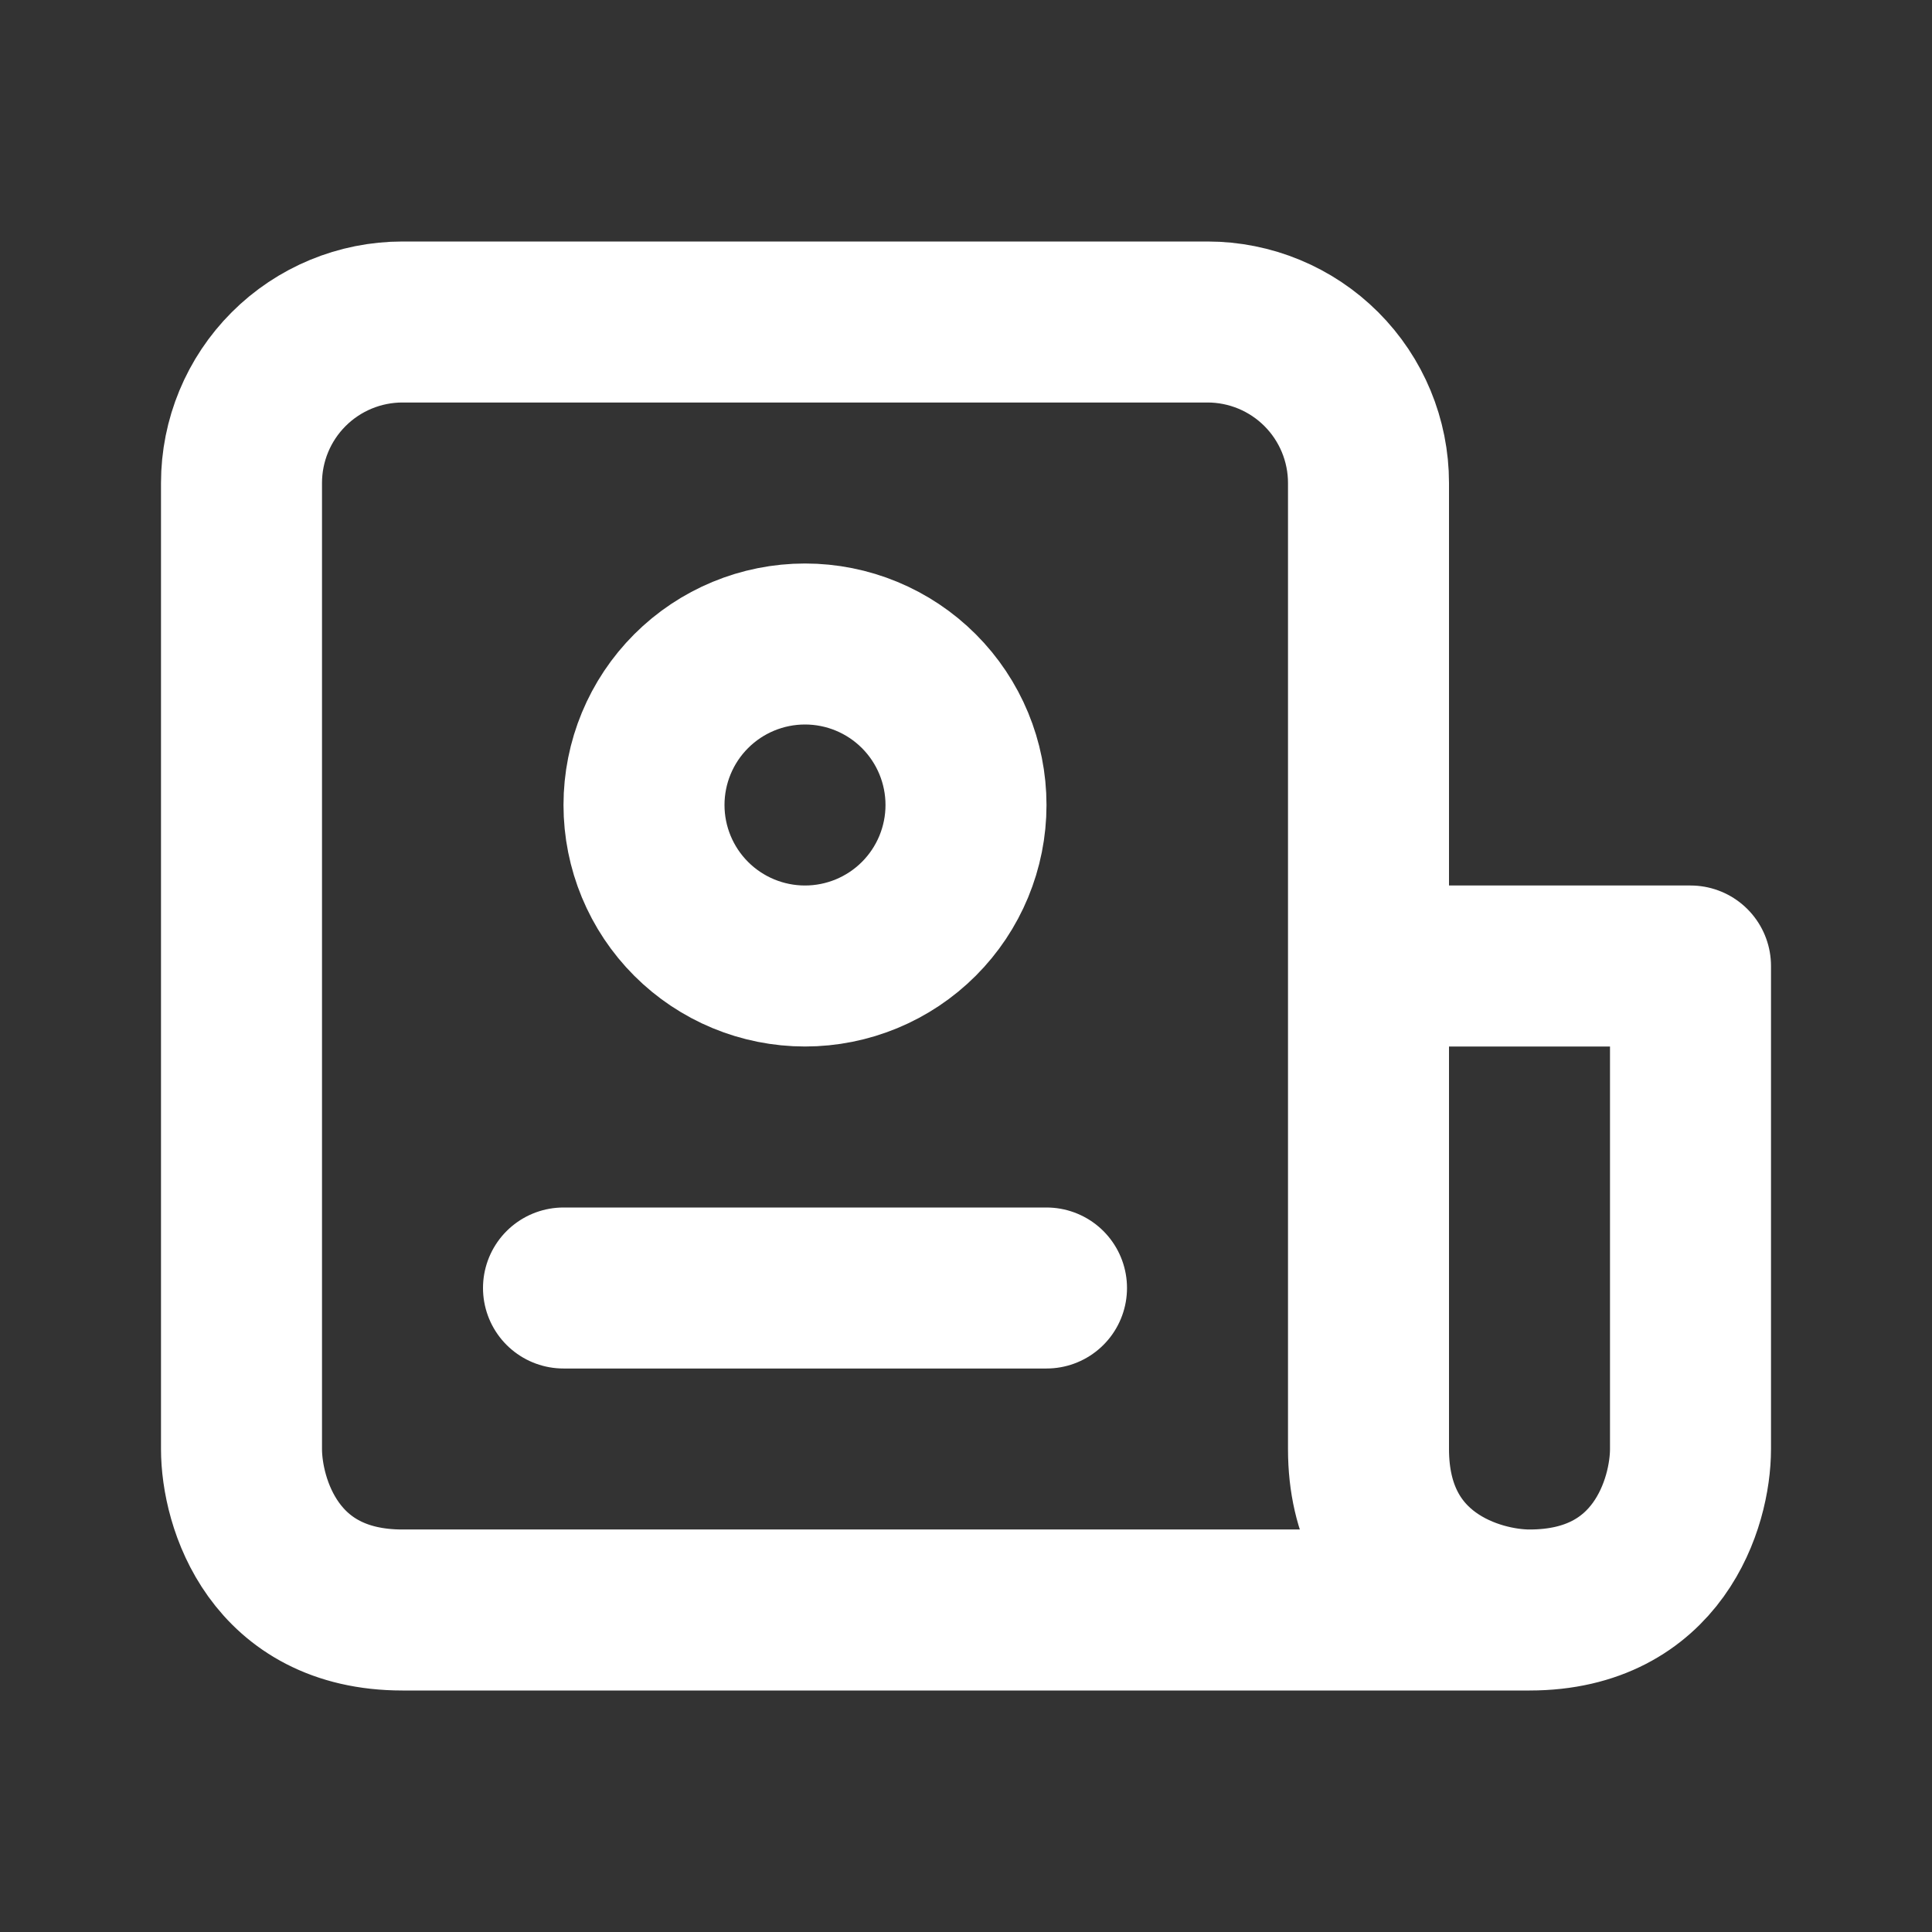 <svg width="120" height="120" viewBox="0 0 120 120" fill="none" xmlns="http://www.w3.org/2000/svg">
<rect x="0" y="0" width="120" height="120" fill="#333333" stroke="none"/>
<path d="M95 100H25C17 100 15 93.335 15 90V30C15 27.348 16.054 24.804 17.929 22.929C19.804 21.054 22.348 20 25 20H75C77.652 20 80.196 21.054 82.071 22.929C83.946 24.804 85 27.348 85 30V60M95 100C91.665 100 85 98 85 90V60M95 100C103 100 105 93.335 105 90V60H85" stroke="white" stroke-width="10" stroke-linecap="round" stroke-linejoin="round"/>
<path d="M35 80H65M60 50C60 52.652 58.946 55.196 57.071 57.071C55.196 58.946 52.652 60 50 60C47.348 60 44.804 58.946 42.929 57.071C41.054 55.196 40 52.652 40 50C40 47.348 41.054 44.804 42.929 42.929C44.804 41.054 47.348 40 50 40C52.652 40 55.196 41.054 57.071 42.929C58.946 44.804 60 47.348 60 50Z" stroke="white" stroke-width="10" stroke-linecap="round" stroke-linejoin="round"/>
</svg>
